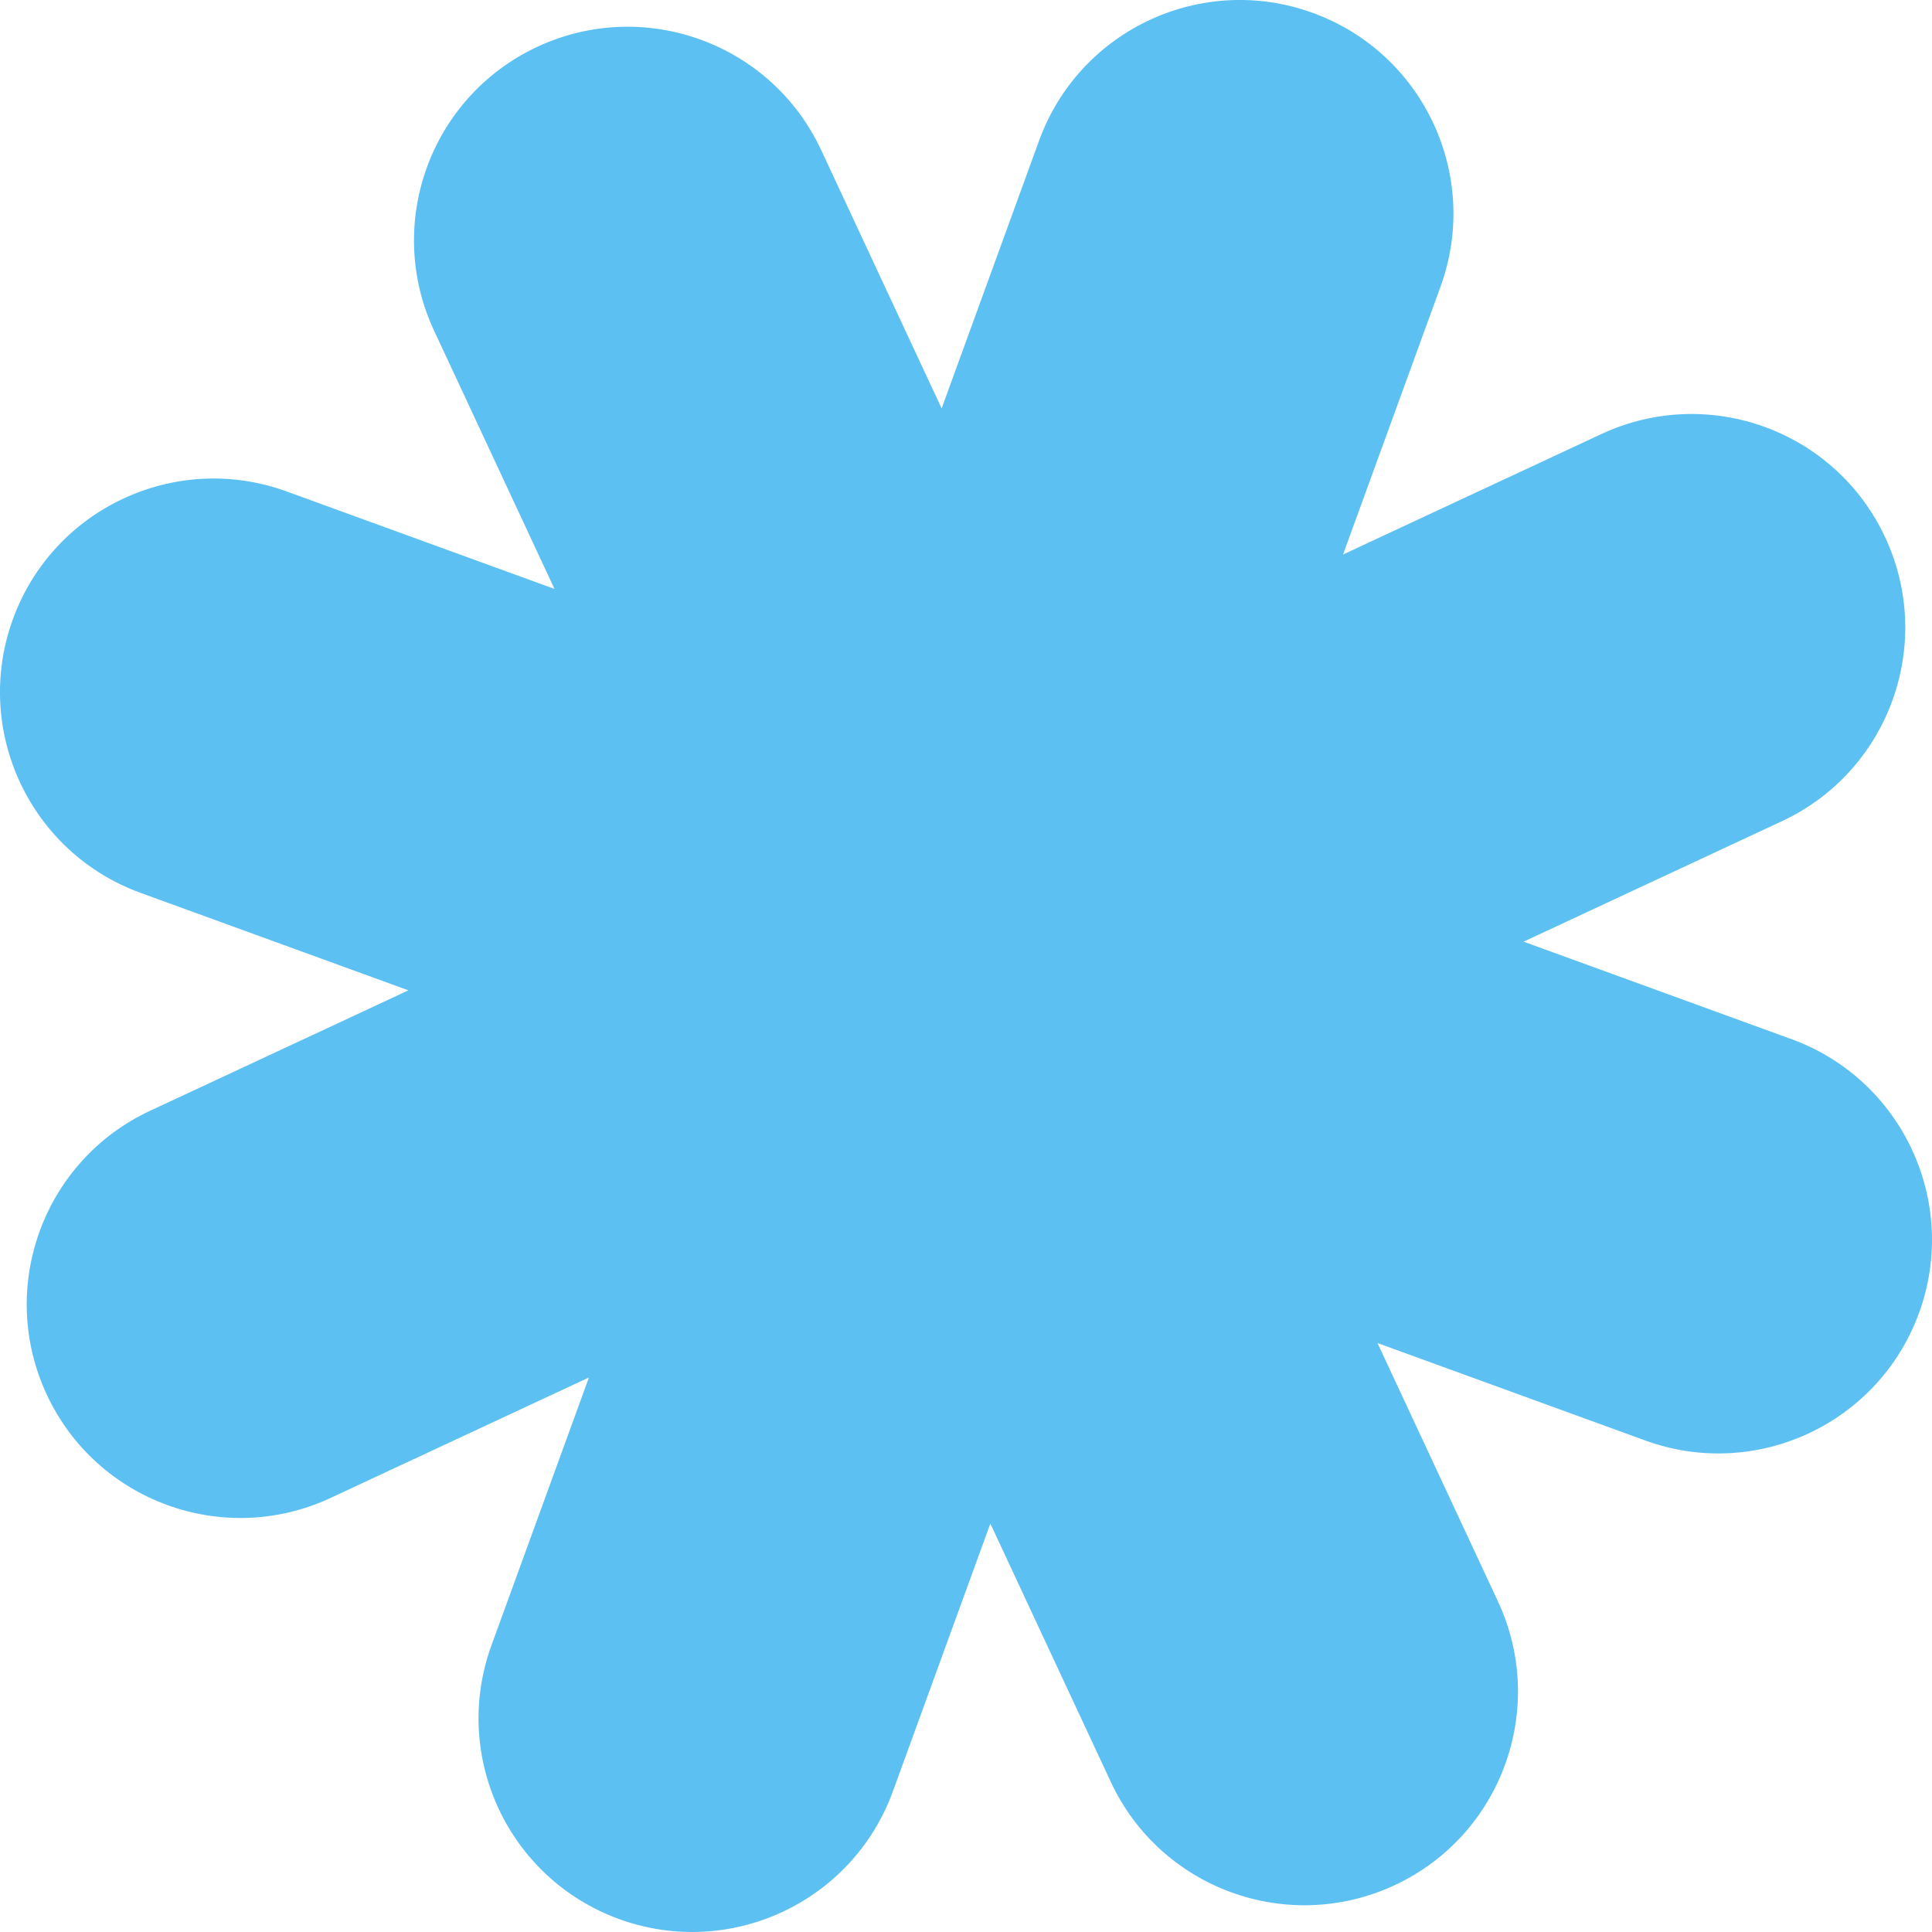 <?xml version="1.0" encoding="UTF-8"?><svg id="Layer_1" xmlns="http://www.w3.org/2000/svg" viewBox="0 0 1080 1080"><defs><style>.cls-1{fill:#5dc0f2;}</style></defs><path class="cls-1" d="M1001.41,580.88l-149.72-54.49,144.4-67.33c59.76-27.87,85.62-98.9,57.75-158.67-27.87-59.76-98.9-85.62-158.67-57.75l-144.4,67.33,54.49-149.72c22.55-61.96-9.4-130.47-71.36-153.03-61.96-22.55-130.47,9.4-153.03,71.36l-54.49,149.72-67.33-144.4C431.19,24.15,360.15-1.71,300.39,26.16h0c-59.76,27.86-85.62,98.9-57.75,158.66l67.33,144.4-149.72-54.49c-61.96-22.55-130.48,9.4-153.03,71.36-22.55,61.96,9.39,130.48,71.36,153.03l149.72,54.49-144.4,67.33c-59.76,27.86-85.62,98.9-57.75,158.66,27.87,59.76,98.9,85.62,158.67,57.75l144.4-67.33-54.49,149.72c-22.55,61.96,9.4,130.47,71.36,153.03,61.96,22.55,130.47-9.4,153.03-71.36l54.49-149.72,67.33,144.4c27.86,59.76,98.9,85.62,158.66,57.75,59.76-27.87,85.62-98.9,57.75-158.67l-67.33-144.4,149.72,54.49c61.96,22.55,130.48-9.4,153.03-71.36,22.55-61.96-9.4-130.47-71.36-153.03"/></svg>
